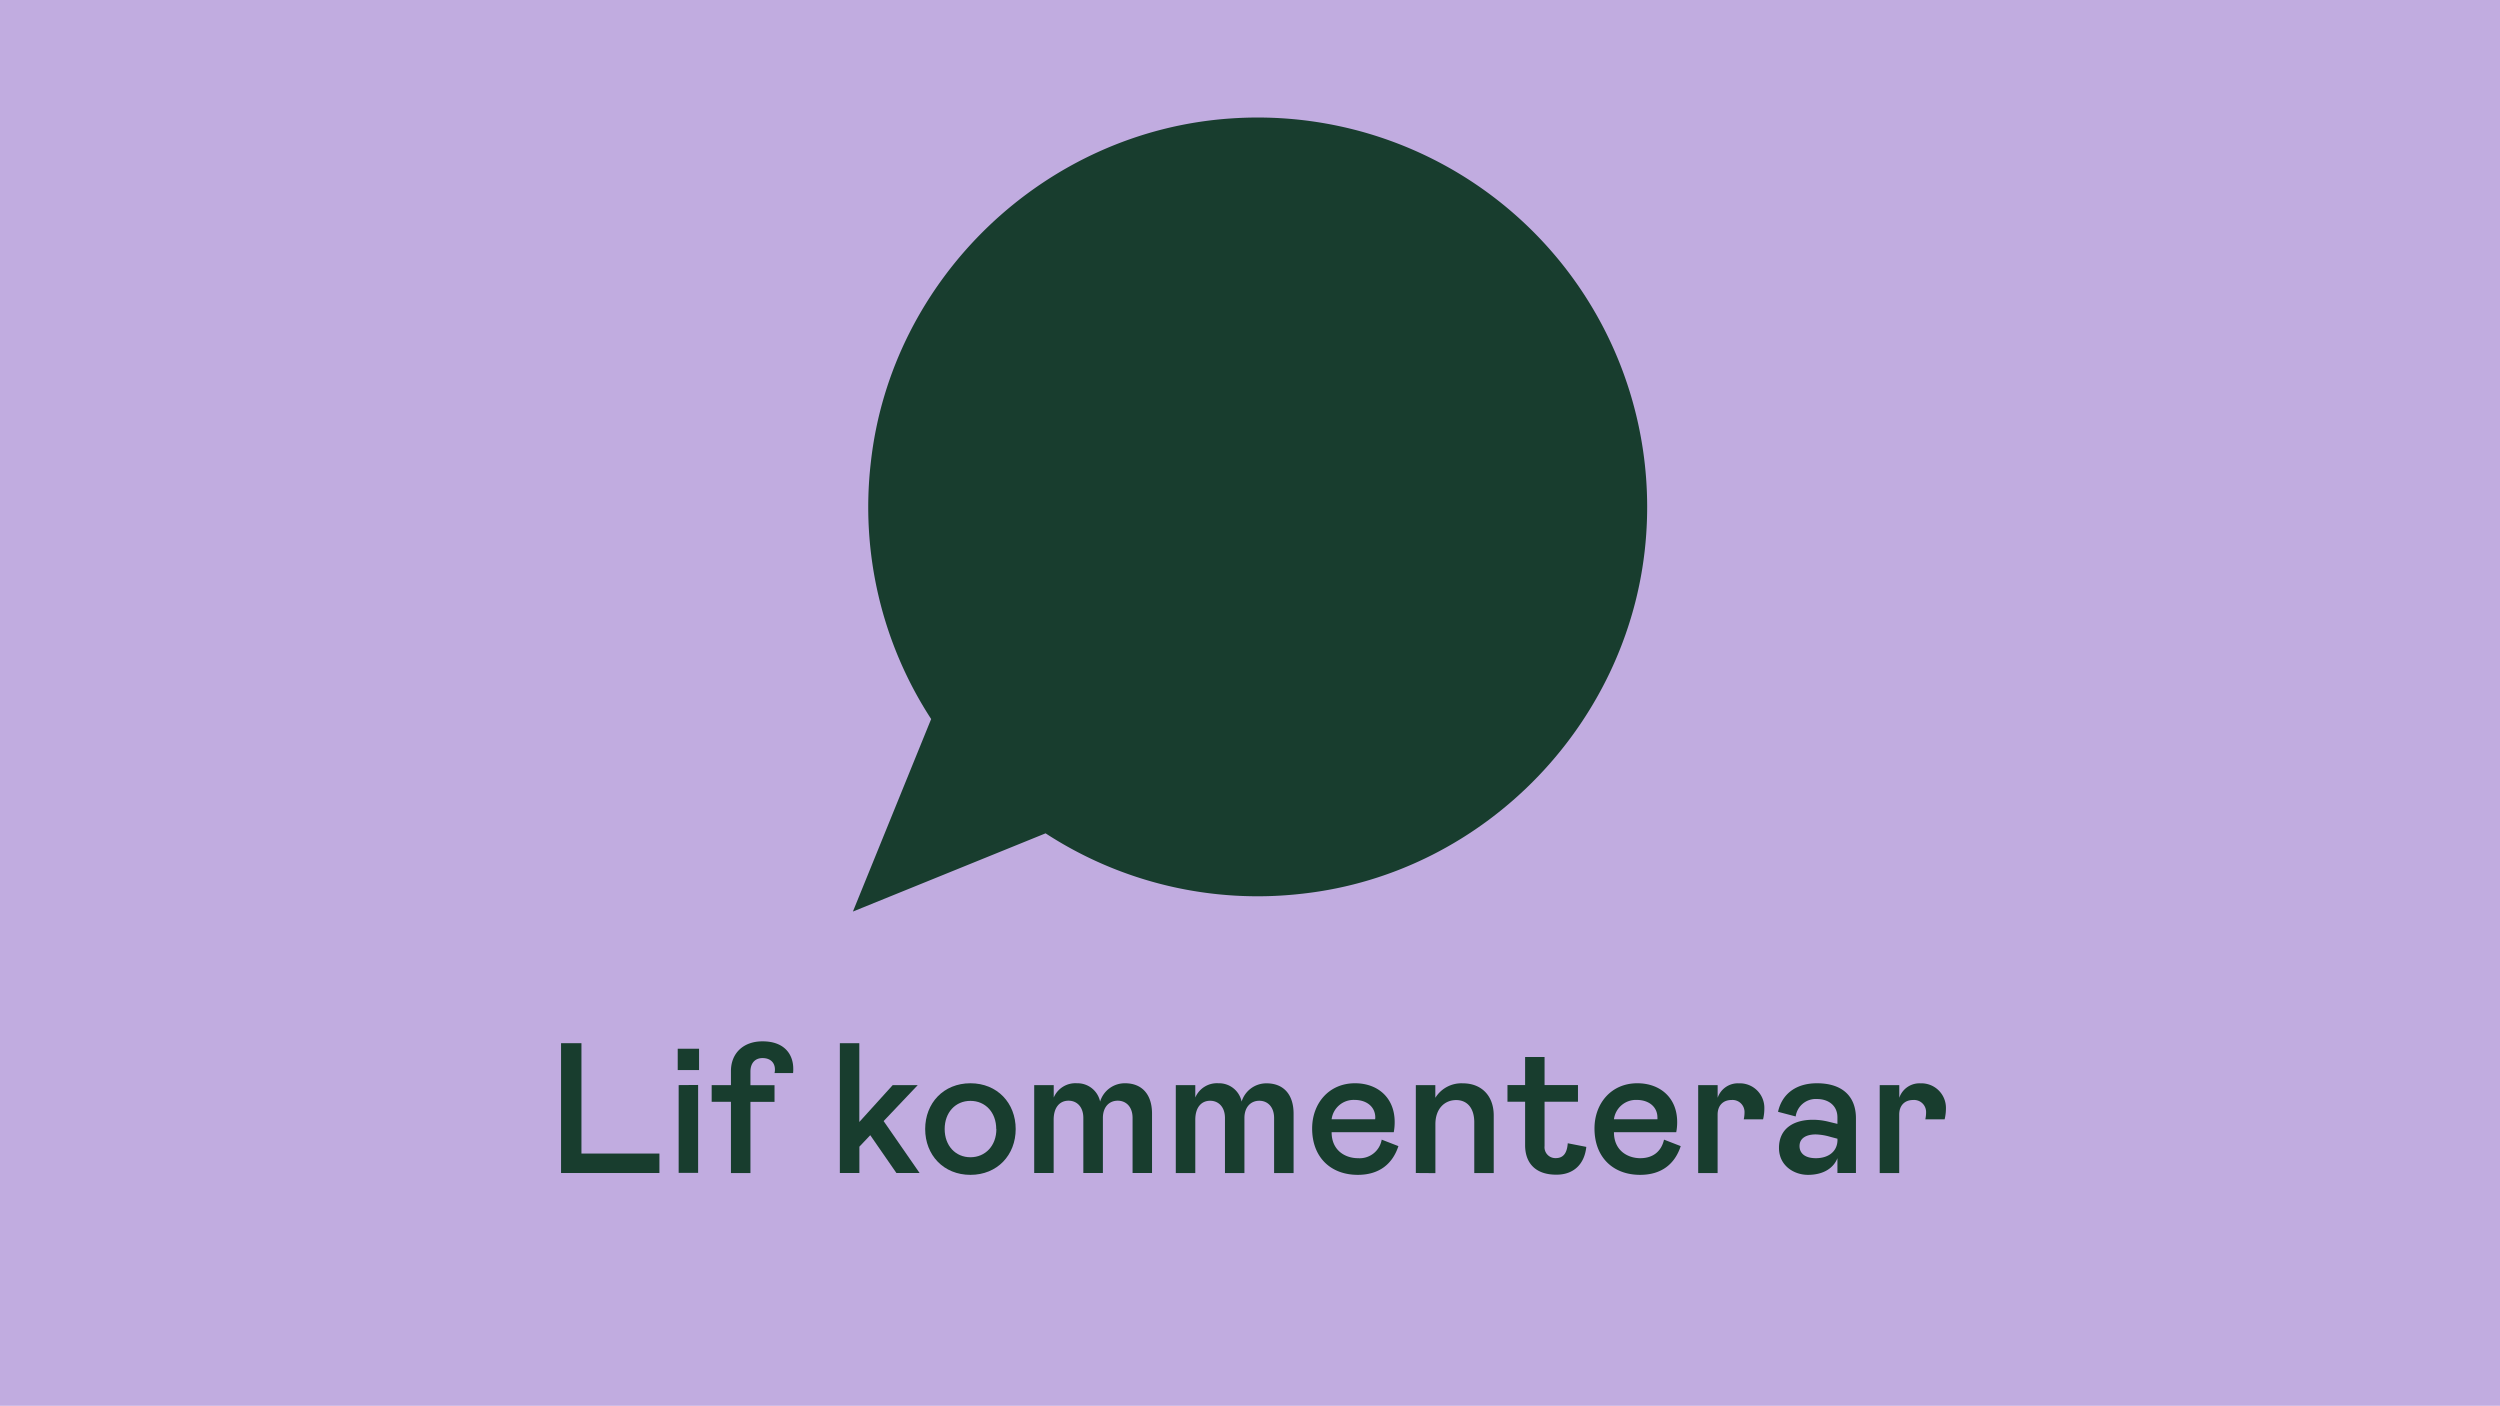 <svg id="Lager_1" data-name="Lager 1" xmlns="http://www.w3.org/2000/svg" viewBox="0 0 690 388"><defs><style>.cls-1{fill:#c1ace0;}.cls-2{fill:#183d2e;}</style></defs><rect class="cls-1" width="690" height="388"/><path class="cls-2" d="M257,198.45l-21.6,53.14L288.58,230a107.2,107.2,0,0,0,70.78,16.67c51-5.61,91.49-48.12,95-99.28A107.48,107.48,0,0,0,339.63,32.7c-51.16,3.48-93.67,44-99.29,95A107.16,107.16,0,0,0,257,198.45Z"/><path class="cls-2" d="M160.48,287.92v30.46H182v5.37H154.85V287.92Z"/><path class="cls-2" d="M187.05,289.45h5.89v5.89h-5.89Zm5.63,10v24.26h-5.37V299.49Z"/><path class="cls-2" d="M201.74,304.09h-5.32v-4.6h5.32V295.6c0-4.82,3.33-8.19,8.71-8.19,6.24,0,8.49,3.78,8.49,7.57a9.32,9.32,0,0,1-.05,1.18h-5.12a3.76,3.76,0,0,0,.11-1c0-1.74-1.13-3.13-3.43-3.13-2,0-3.33,1.33-3.33,3.74v3.74h6.65v4.6h-6.65v19.66h-5.38Z"/><path class="cls-2" d="M253.81,323.75h-6.4l-7.22-10.44-3,3.17v7.27H231.8V287.92h5.37v21.75l9.22-10.18h6.91l-9.42,9.93Z"/><path class="cls-2" d="M255.35,311.62c0-7.17,5.07-12.64,12.49-12.64s12.49,5.47,12.49,12.64-5.07,12.64-12.49,12.64S255.35,318.79,255.35,311.62Zm19.61,0c0-4.61-3-7.78-7.12-7.78s-7.11,3.17-7.11,7.78,3,7.78,7.11,7.78S275,316.23,275,311.62Z"/><path class="cls-2" d="M290.83,299.49v3.43a6.49,6.49,0,0,1,6.4-3.94,6.38,6.38,0,0,1,6.4,5.06,7.12,7.12,0,0,1,6.91-5.06c4.35,0,7.42,2.76,7.42,8.39v16.38h-5.37v-15.2c0-3.07-1.79-4.76-4.1-4.76s-4.09,1.69-4.09,4.76v15.2H299v-15.2c0-3.07-1.79-4.76-4.09-4.76s-4.1,1.69-4.1,5.27v14.69h-5.37V299.49Z"/><path class="cls-2" d="M329.9,299.49v3.43a6.49,6.49,0,0,1,6.39-3.94,6.37,6.37,0,0,1,6.4,5.06A7.13,7.13,0,0,1,349.6,299c4.36,0,7.43,2.76,7.43,8.39v16.38h-5.38v-15.2c0-3.07-1.79-4.76-4.09-4.76s-4.1,1.69-4.1,4.76v15.2h-5.37v-15.2c0-3.07-1.8-4.76-4.1-4.76s-4.09,1.69-4.09,5.27v14.69h-5.38V299.49Z"/><path class="cls-2" d="M381.35,314.54l4.61,1.79c-1.64,5-5.38,7.93-11.21,7.93-7.48,0-12.6-4.86-12.6-12.79,0-6.91,4.61-12.49,11.83-12.49,6.29,0,10.95,4,10.95,10.69a15.05,15.05,0,0,1-.25,2.82H367.53c0,5.12,3.84,7.17,7.27,7.17A6.17,6.17,0,0,0,381.35,314.54Zm-13.82-5.63h12a3,3,0,0,0,.05-.46c0-3.07-2.51-4.87-5.68-4.87A6.12,6.12,0,0,0,367.53,308.91Z"/><path class="cls-2" d="M390.77,323.75V299.49h5.38V303a8.44,8.44,0,0,1,7.62-4c4.92,0,8.5,3.22,8.5,8.9v15.87H406.9v-14c0-4-2-6.15-5-6.15-3.17,0-5.73,2.36-5.73,6.66v13.51Z"/><path class="cls-2" d="M420.93,316.07v-12h-4.87v-4.6h4.87v-7.73h5.37v7.73h9.22v4.6H426.3v12.24a3,3,0,0,0,3.07,3.33c2.05,0,3.13-1.28,3.33-4.1l5.12,1c-.51,4.86-3.58,7.67-8.19,7.67C423.74,324.26,420.93,320.94,420.93,316.07Z"/><path class="cls-2" d="M459.27,314.54l4.61,1.79c-1.64,5-5.37,7.93-11.21,7.93-7.47,0-12.59-4.86-12.59-12.79,0-6.91,4.6-12.49,11.82-12.49,6.3,0,11,4,11,10.69a14.19,14.19,0,0,1-.26,2.82H445.45c0,5.12,3.84,7.17,7.27,7.17S458.51,317.87,459.27,314.54Zm-13.82-5.63h12a3,3,0,0,0,0-.46c0-3.07-2.5-4.87-5.68-4.87A6.12,6.12,0,0,0,445.45,308.91Z"/><path class="cls-2" d="M474.07,299.49V303a5.89,5.89,0,0,1,5.89-4,6.76,6.76,0,0,1,7,6.85,12.94,12.94,0,0,1-.35,3.08h-5.33a9.51,9.51,0,0,0,.21-2.05,3.32,3.32,0,0,0-3.59-3.28c-2.3,0-3.84,1.49-3.84,4.05v16.12H468.7V299.49Z"/><path class="cls-2" d="M491,316.84c0-5.58,4.35-7.78,9.27-7.78a17.61,17.61,0,0,1,4.3.51l2.56.62v-1.8c0-3.32-2.56-5.06-5.64-5.06a5.59,5.59,0,0,0-5.88,4.81l-4.87-1.28c1-4.61,4.61-7.88,10.75-7.88,6.91,0,10.75,3.53,10.75,9.67v15.1h-5.11v-4.09c-1,2.56-3.64,4.6-8.14,4.6C495.12,324.26,491,321.71,491,316.84Zm16.13-2.3v-.26l-1.95-.51a16.1,16.1,0,0,0-4-.67c-2.62,0-4.51,1-4.51,3.23,0,1.79,1.28,3.33,4.51,3.33C504.59,319.66,507.15,317.87,507.15,314.54Z"/><path class="cls-2" d="M524.2,299.49V303a5.89,5.89,0,0,1,5.88-4,6.77,6.77,0,0,1,7,6.85,13,13,0,0,1-.36,3.08h-5.33a8.92,8.92,0,0,0,.21-2.05,3.32,3.32,0,0,0-3.58-3.28c-2.31,0-3.84,1.49-3.84,4.05v16.12h-5.38V299.49Z"/></svg>